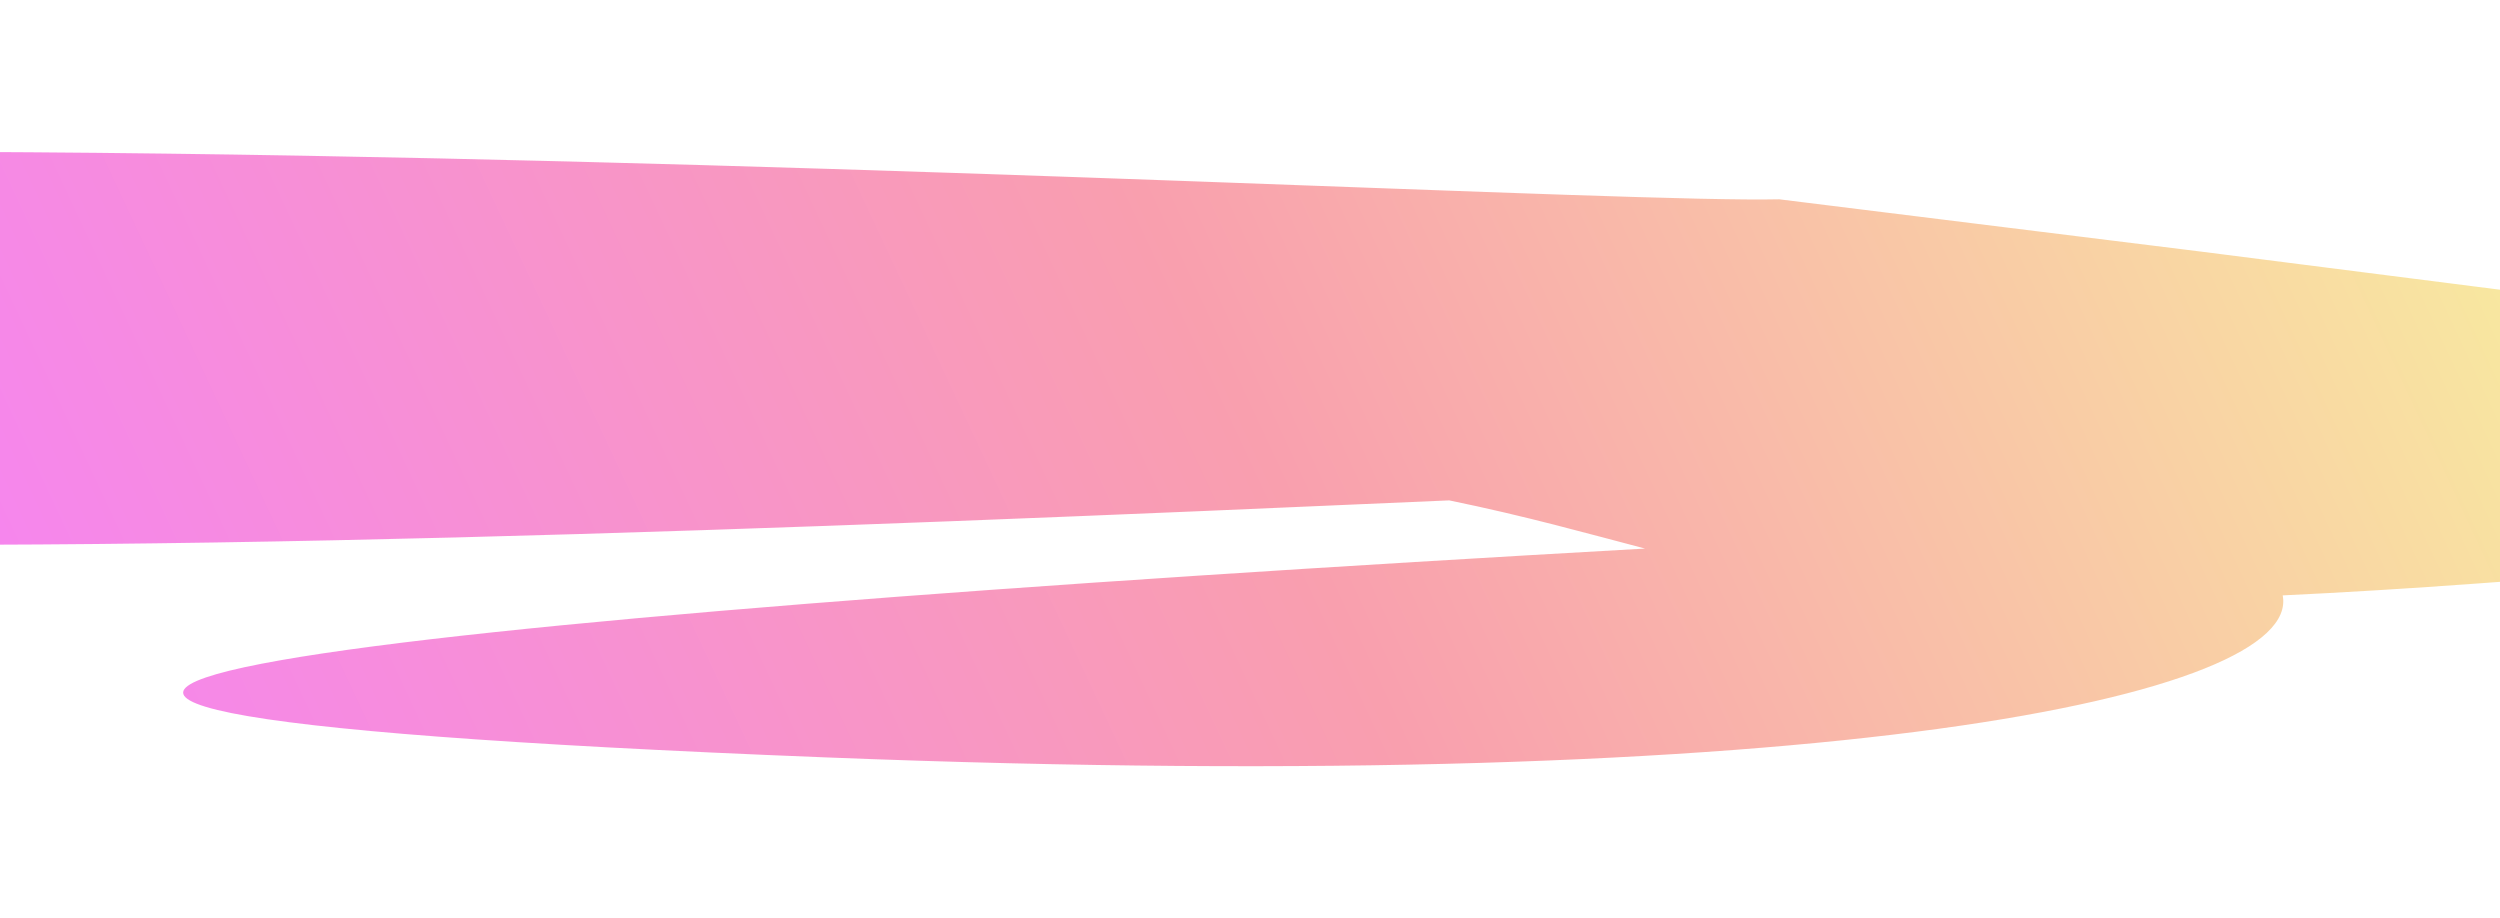 <?xml version="1.0" encoding="UTF-8"?>
<svg xmlns="http://www.w3.org/2000/svg" width="1280" height="470" viewBox="0 0 1280 470" fill="none">
  <g opacity="0.5" filter="url(#filter0_f_6113_16221)">
    <path d="M-660.897 149.778C-622.214 20.281 764.068 105.511 910.931 102.035L1126.6 128.778L1943.1 232.833C1886.82 234.629 1827.88 236.634 1767.03 238.825C1948.45 246.862 1762.7 262.502 1269.89 298.645C1232.7 301.373 1199.16 303.411 1168.74 304.839C1178.76 356.184 936.823 408.109 422.604 387.778C-239.359 361.607 200.033 317.086 842.264 280.859C812.19 273.013 781.703 264.345 741.997 256.195C72.08 285.723 -710.075 314.408 -660.897 149.778Z" fill="url(#paint0_linear_6113_16221)"></path>
  </g>
  <defs>
    <filter id="filter0_f_6113_16221" x="-823.104" y="-82.297" width="2926.21" height="634.594" filterUnits="userSpaceOnUse" color-interpolation-filters="sRGB">
      <feFlood flood-opacity="0" result="BackgroundImageFix"></feFlood>
      <feBlend mode="normal" in="SourceGraphic" in2="BackgroundImageFix" result="shape"></feBlend>
      <feGaussianBlur stdDeviation="80" result="effect1_foregroundBlur_6113_16221"></feGaussianBlur>
    </filter>
    <linearGradient id="paint0_linear_6113_16221" x1="600.069" y1="-1579.81" x2="-758.094" y2="-944.326" gradientUnits="userSpaceOnUse">
      <stop stop-color="#F2EB3C"></stop>
      <stop offset="0.485" stop-color="#F43F5E"></stop>
      <stop offset="1" stop-color="#EB00FF"></stop>
    </linearGradient>
  </defs>
</svg>
